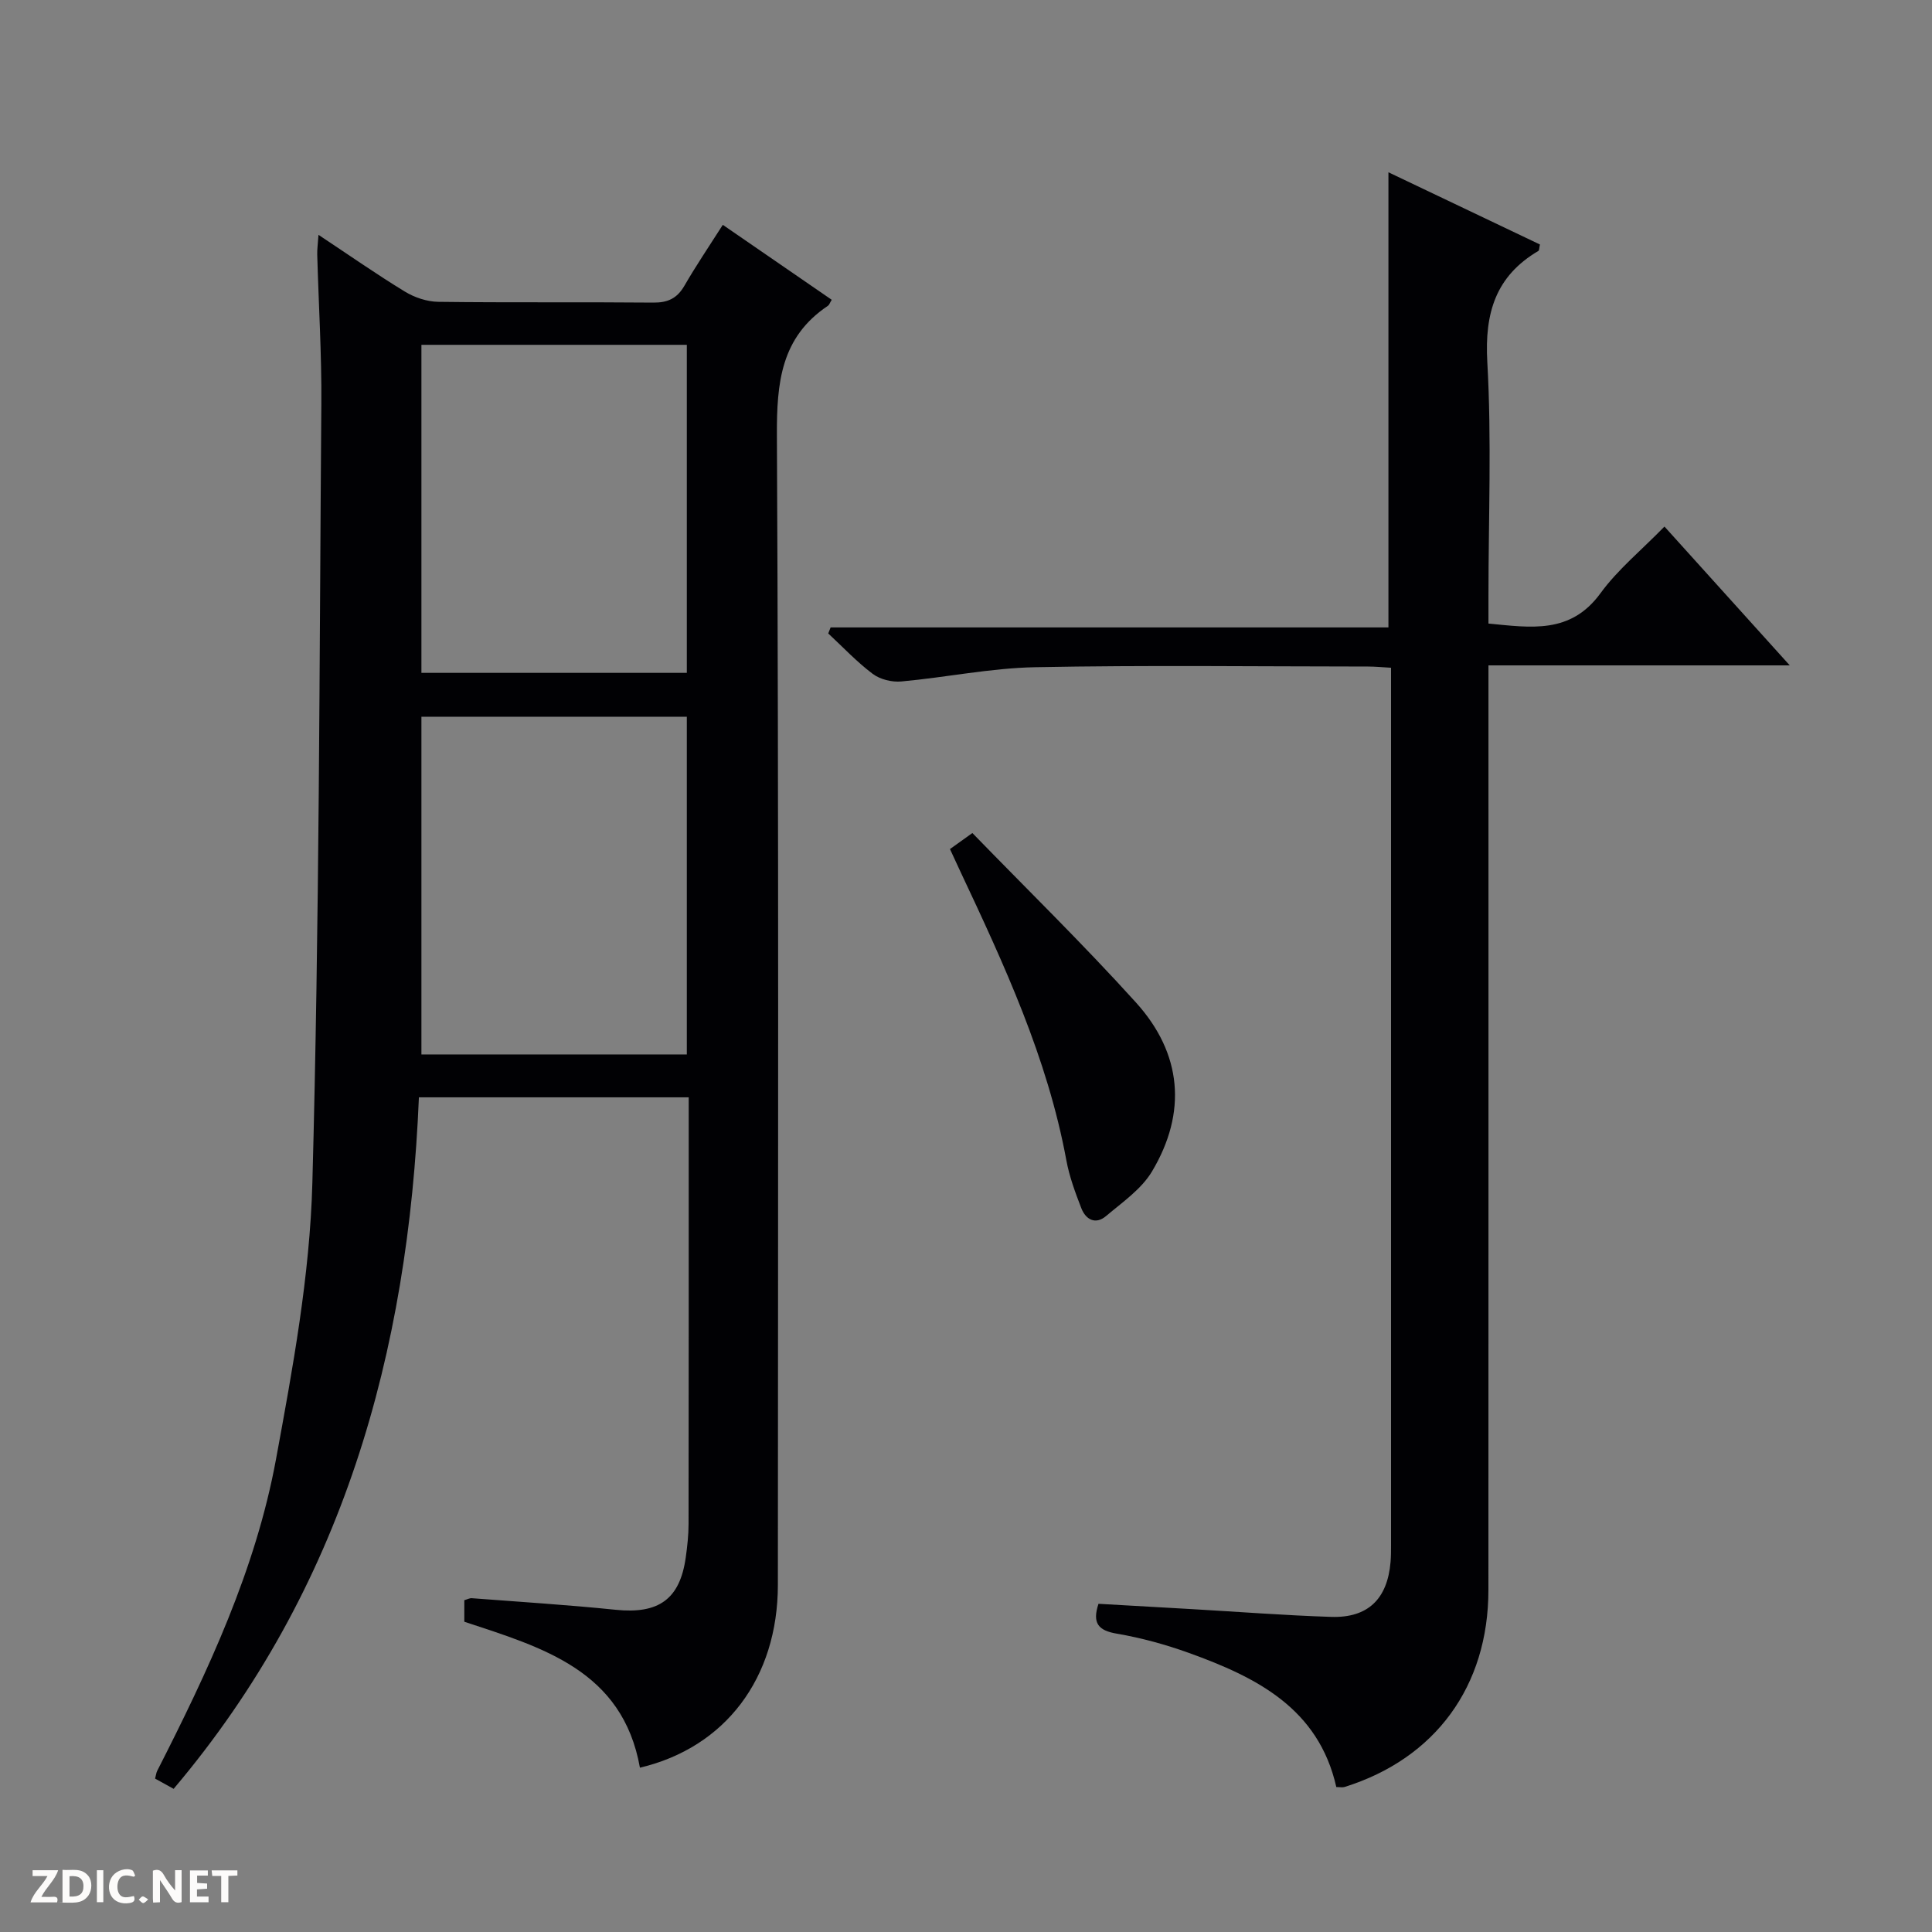 <svg enable-background="new 0 0 400 400" viewBox="0 0 400 400" xmlns="http://www.w3.org/2000/svg"><rect x="0" y="0" width="400" height="400" fill="#808080" stroke="none"/><g fill="#fcfbfa"><path d="m37.59 393.81c-.92.31-1.52.05-2-.78-.7-1.2-1.52-2.34-2.47-3.78v4.59c-.55.03-.95.05-1.41.07-.03-.37-.06-.64-.06-.91 0-1.91 0-3.81 0-5.7 1.13-.41 1.77-.03 2.29.91.62 1.11 1.38 2.14 2.31 3.19v-4.2h1.35v6.61z"/><path d="m12.94 393.88v-6.75c1.9.19 3.93-.54 5.37 1.29.8 1.01.78 2.88.03 3.97-1.37 1.97-3.4 1.51-6.4 1.49m2.45-1.22c2.04.12 2.92-.58 2.89-2.21-.03-1.51-.98-2.19-2.89-2z"/><path d="m11.81 393.87h-5.49c.68-2.18 2.47-3.48 3.51-5.45h-3.08v-1.21h5.29c-.71 2.13-2.44 3.48-3.47 5.51.86 0 1.63.04 2.39-.01.79-.05 1.14.21.85 1.16"/><path d="m39.33 393.86v-6.61h3.7v1.07h-2.22v1.52c.68.04 1.34.09 2.07.13v1.07c-.72.05-1.38.09-2.1.14v1.48h2.4v1.19h-3.85z"/><path d="m27.71 388.56c-1.15-.3-2.46-.61-3.1.64-.37.73-.41 1.93-.06 2.67.63 1.35 1.99.93 3.17.68.35.94-.01 1.32-.93 1.46-1.62.25-3.05-.27-3.76-1.48-.73-1.24-.6-3.03.31-4.17.88-1.11 2.71-1.7 4-1.16.32.13.44.74.65 1.12-.1.08-.19.16-.28.24"/><path d="m49.15 387.24v1.07c-.59.02-1.17.05-1.87.08v5.44h-1.48v-5.44h-1.85c-.05-.4-.08-.73-.13-1.15z"/><path d="m20.06 387.21h1.33v6.62h-1.33z"/><path d="m30.68 393.25c-.39.38-.8.79-1.05.76-.32-.05-.6-.45-.9-.7.26-.24.51-.64.8-.67.29-.04.62.3 1.15.61"/></g><path d="m142.59 227.19c-18.96 0-37.09 0-55.86 0-2.2 52.86-15.7 101.69-50.78 143.17-1.31-.72-2.53-1.4-3.84-2.12.19-.71.23-1.19.43-1.59 10.51-20.63 20.38-41.62 24.6-64.51 3.48-18.9 7.01-38.06 7.53-57.19 1.46-53.76 1.45-107.55 1.86-161.34.08-10.31-.57-20.62-.85-30.93-.03-1.09.14-2.19.26-4.06 6.31 4.18 11.99 8.16 17.9 11.76 2 1.22 4.58 2.08 6.9 2.11 14.83.19 29.66.02 44.5.16 3.02.03 4.94-.87 6.46-3.49 2.4-4.16 5.11-8.15 7.95-12.61 7.64 5.26 15.11 10.4 22.55 15.52-.42.68-.52 1.06-.77 1.23-9.77 6.52-10.63 15.96-10.58 26.85.39 79.33.23 158.66.2 237.99-.01 19.3-10.89 33.67-28.56 37.84-3.6-20.17-20.19-24.87-36.36-30.22 0-1.52 0-2.96 0-4.46.62-.17 1.09-.44 1.54-.41 9.94.76 19.89 1.38 29.81 2.4 8.88.91 13.29-2.17 14.5-10.86.32-2.29.58-4.62.58-6.93.04-27.5.03-55 .03-82.5 0-1.8 0-3.6 0-5.81zm-.39-8.88c0-23.67 0-46.85 0-69.92-18.6 0-36.81 0-54.95 0v69.92zm0-79c0-23 0-45.52 0-67.92-18.6 0-36.81 0-54.95 0v67.92z" fill="#010104"/><path d="m227.43 332.05c6.46.37 12.89.73 19.32 1.1 9.62.55 19.24 1.3 28.87 1.61 7.61.24 11.63-3.72 12.28-11.36.1-1.16.1-2.33.1-3.5 0-59.15 0-118.3 0-177.45 0-1.3 0-2.59 0-4.2-1.83-.1-3.27-.25-4.72-.25-22.99-.01-45.99-.31-68.98.14-9.24.18-18.44 2.11-27.69 2.95-1.94.18-4.39-.42-5.92-1.57-3.3-2.48-6.17-5.54-9.21-8.37.16-.42.33-.83.49-1.25h115.49c0-31.72 0-62.7 0-94.23 10.63 5.07 21.04 10.03 31.37 14.95-.17.75-.14 1.21-.31 1.32-8.87 5.23-11.16 12.86-10.59 22.99.91 16.11.24 32.31.24 48.47v5.7c8.79.84 16.99 2.23 23.18-6.26 3.59-4.93 8.47-8.91 13.26-13.82 8.59 9.52 16.88 18.71 25.94 28.74-21.2 0-41.49 0-62.38 0v6.51c0 61.65.01 123.3-.01 184.94-.01 19.91-10.98 34.88-29.77 40.76-.44.14-.96.02-1.72.02-3.69-16.33-16.55-22.73-30.49-27.76-4.83-1.74-9.85-3.12-14.91-3.99-3.92-.65-5.16-2.2-3.84-6.19z" fill="#010104"/><path d="m196.68 175.79c1.33-.95 2.51-1.8 4.64-3.32 11.29 11.63 22.96 23.02 33.87 35.09 9.53 10.54 10.63 22.74 3.31 34.99-2.19 3.66-6.12 6.36-9.49 9.21-2.18 1.85-4.21.77-5.14-1.63-1.25-3.23-2.48-6.55-3.1-9.94-3.91-21.17-12.86-40.46-21.92-59.72-.69-1.49-1.38-2.99-2.17-4.68z" fill="#010104"/></svg>